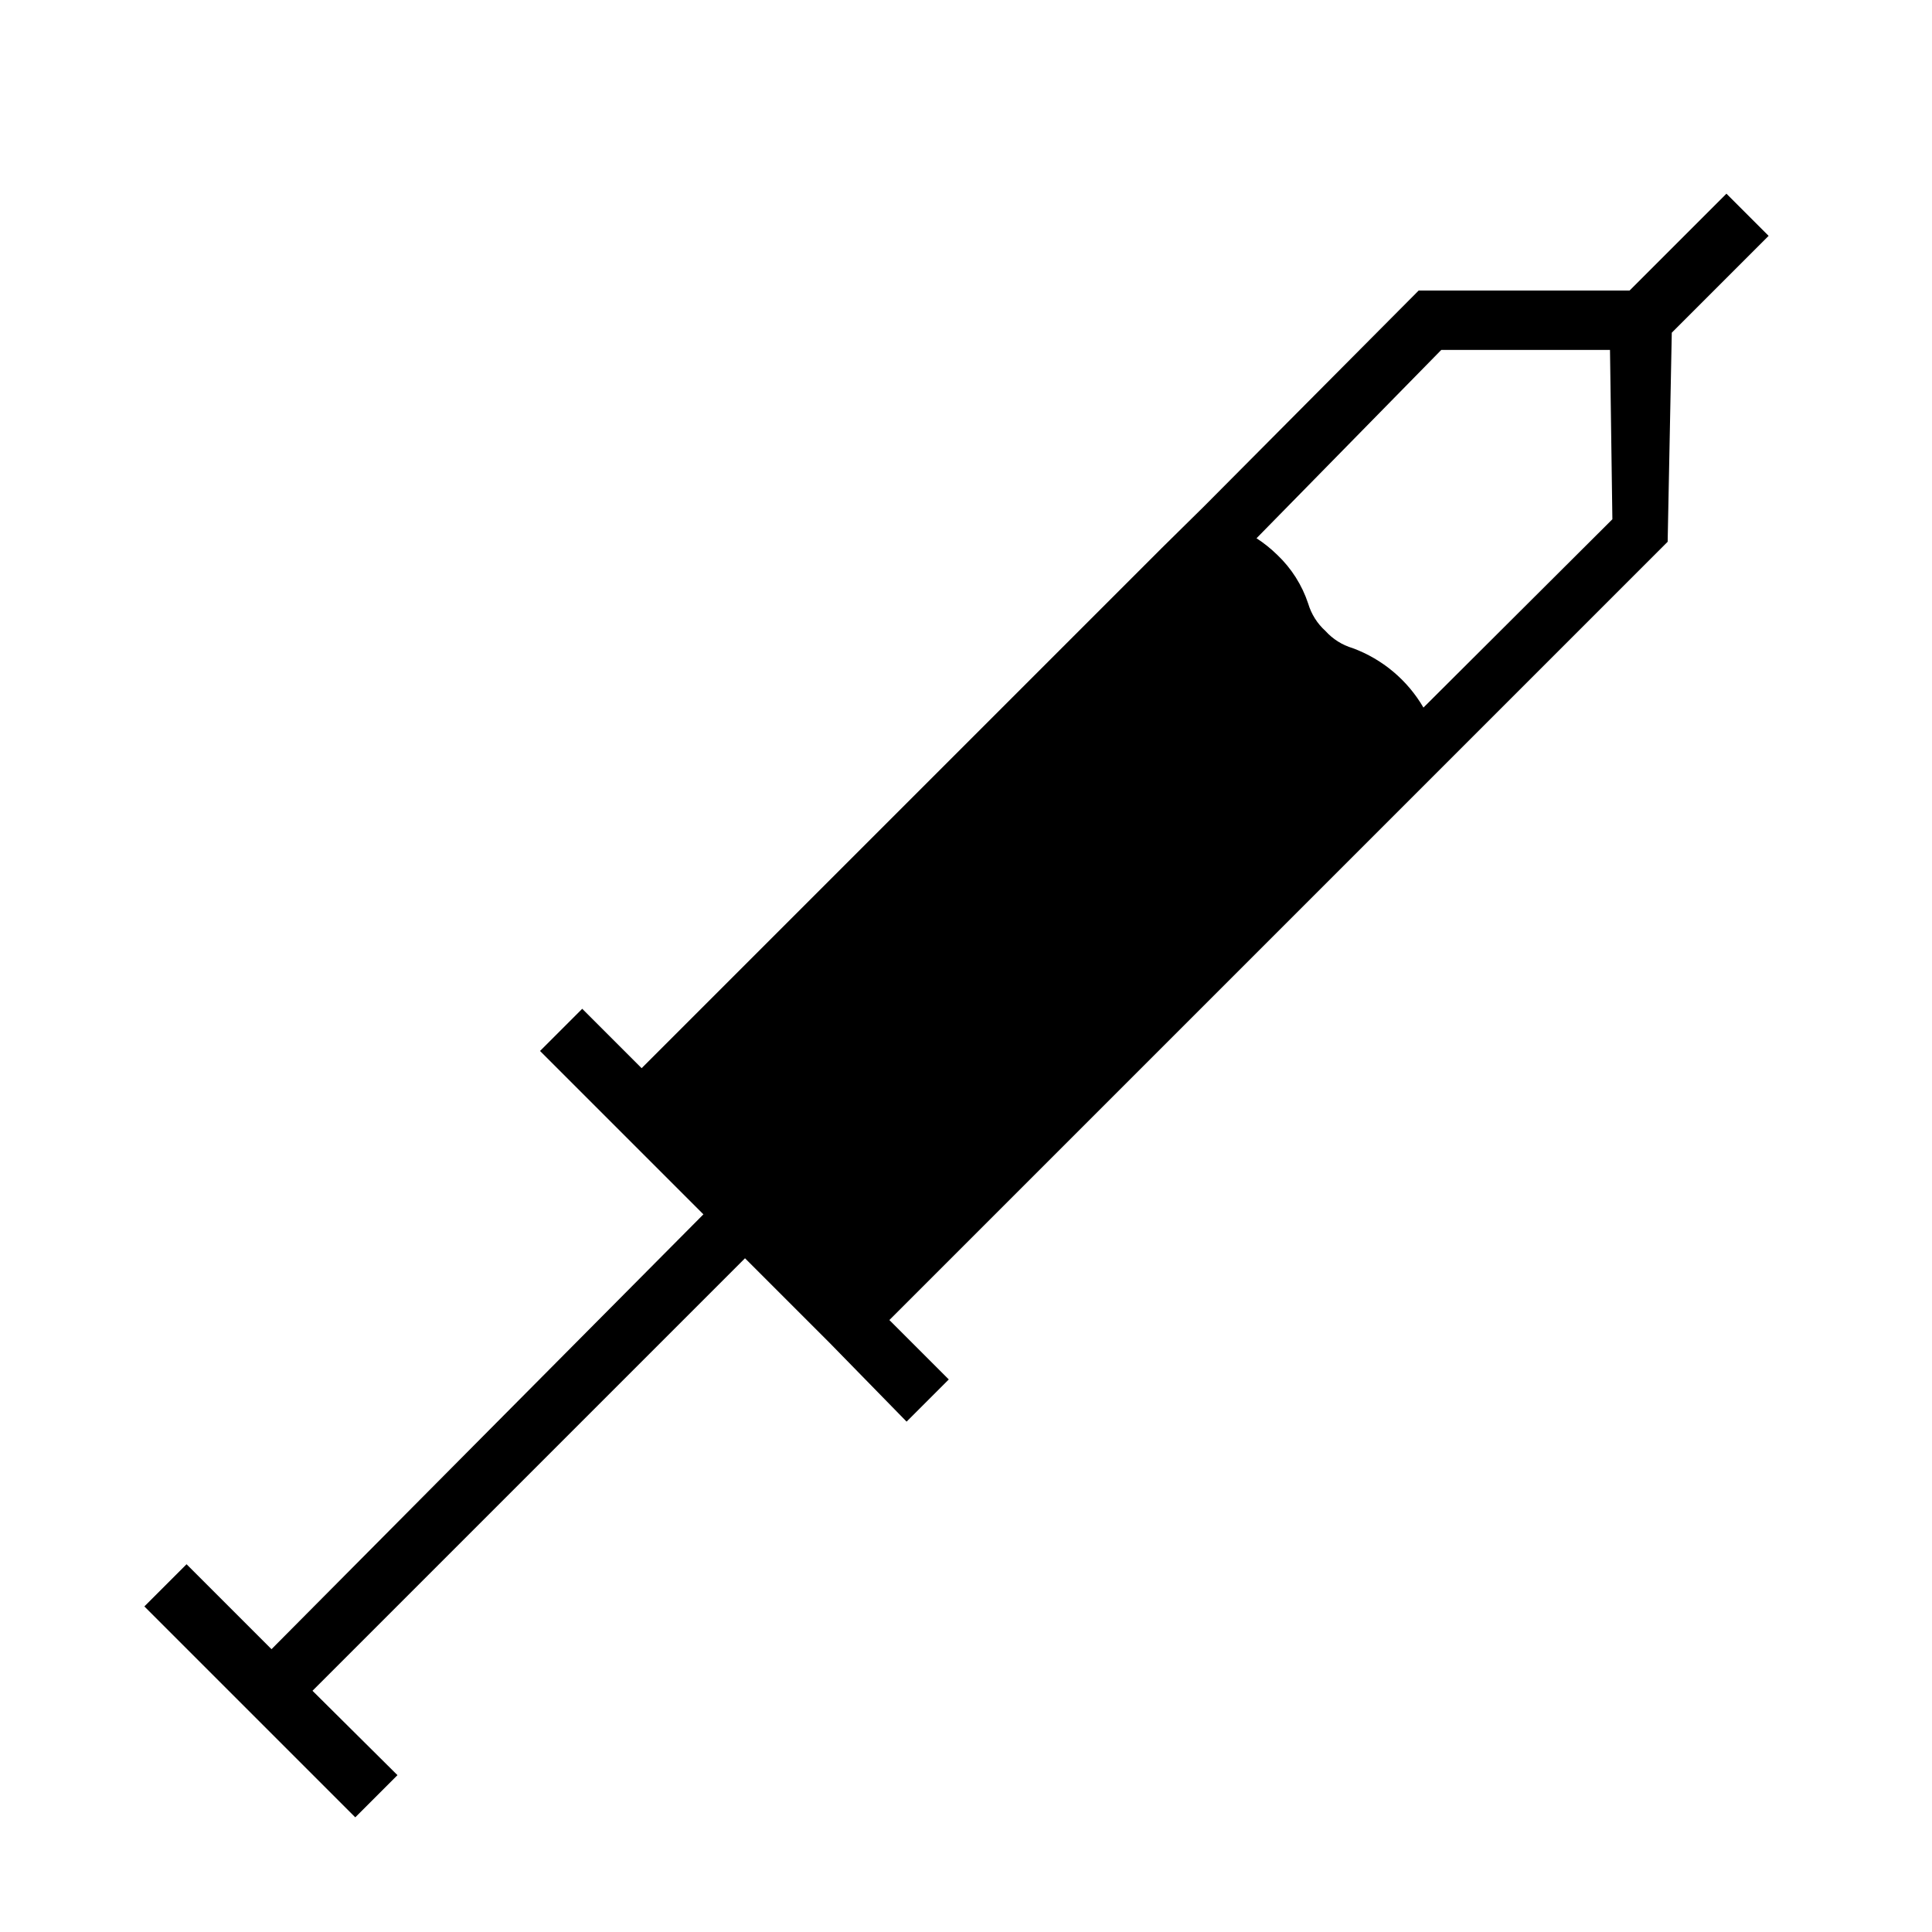<?xml version="1.0" encoding="UTF-8"?>
<!-- Uploaded to: ICON Repo, www.svgrepo.com, Generator: ICON Repo Mixer Tools -->
<svg fill="#000000" width="800px" height="800px" version="1.1" viewBox="144 144 512 512" xmlns="http://www.w3.org/2000/svg">
 <path d="m587.04 232.17 25.664-25.664-11.18-11.18-25.664 25.664h-55.891l-56.992 57.309-11.18 11.02-137.76 137.76-15.742-15.742-11.18 11.18 43.297 43.297-114.46 115.24-22.512-22.512-11.18 11.18 55.891 55.891 11.18-11.18-22.516-22.359 114.62-114.62 22.355 22.355 20.469 20.941 11.18-11.18-15.742-15.742 206.25-206.25zm-15.742 49.438-50.07 49.906c-4.227-7.262-10.852-12.828-18.734-15.742-2.789-0.824-5.297-2.406-7.242-4.566-2.16-1.945-3.742-4.453-4.566-7.242-1.625-4.91-4.438-9.344-8.188-12.91-1.684-1.648-3.531-3.129-5.508-4.41l48.961-49.906h44.715z"/>
</svg>